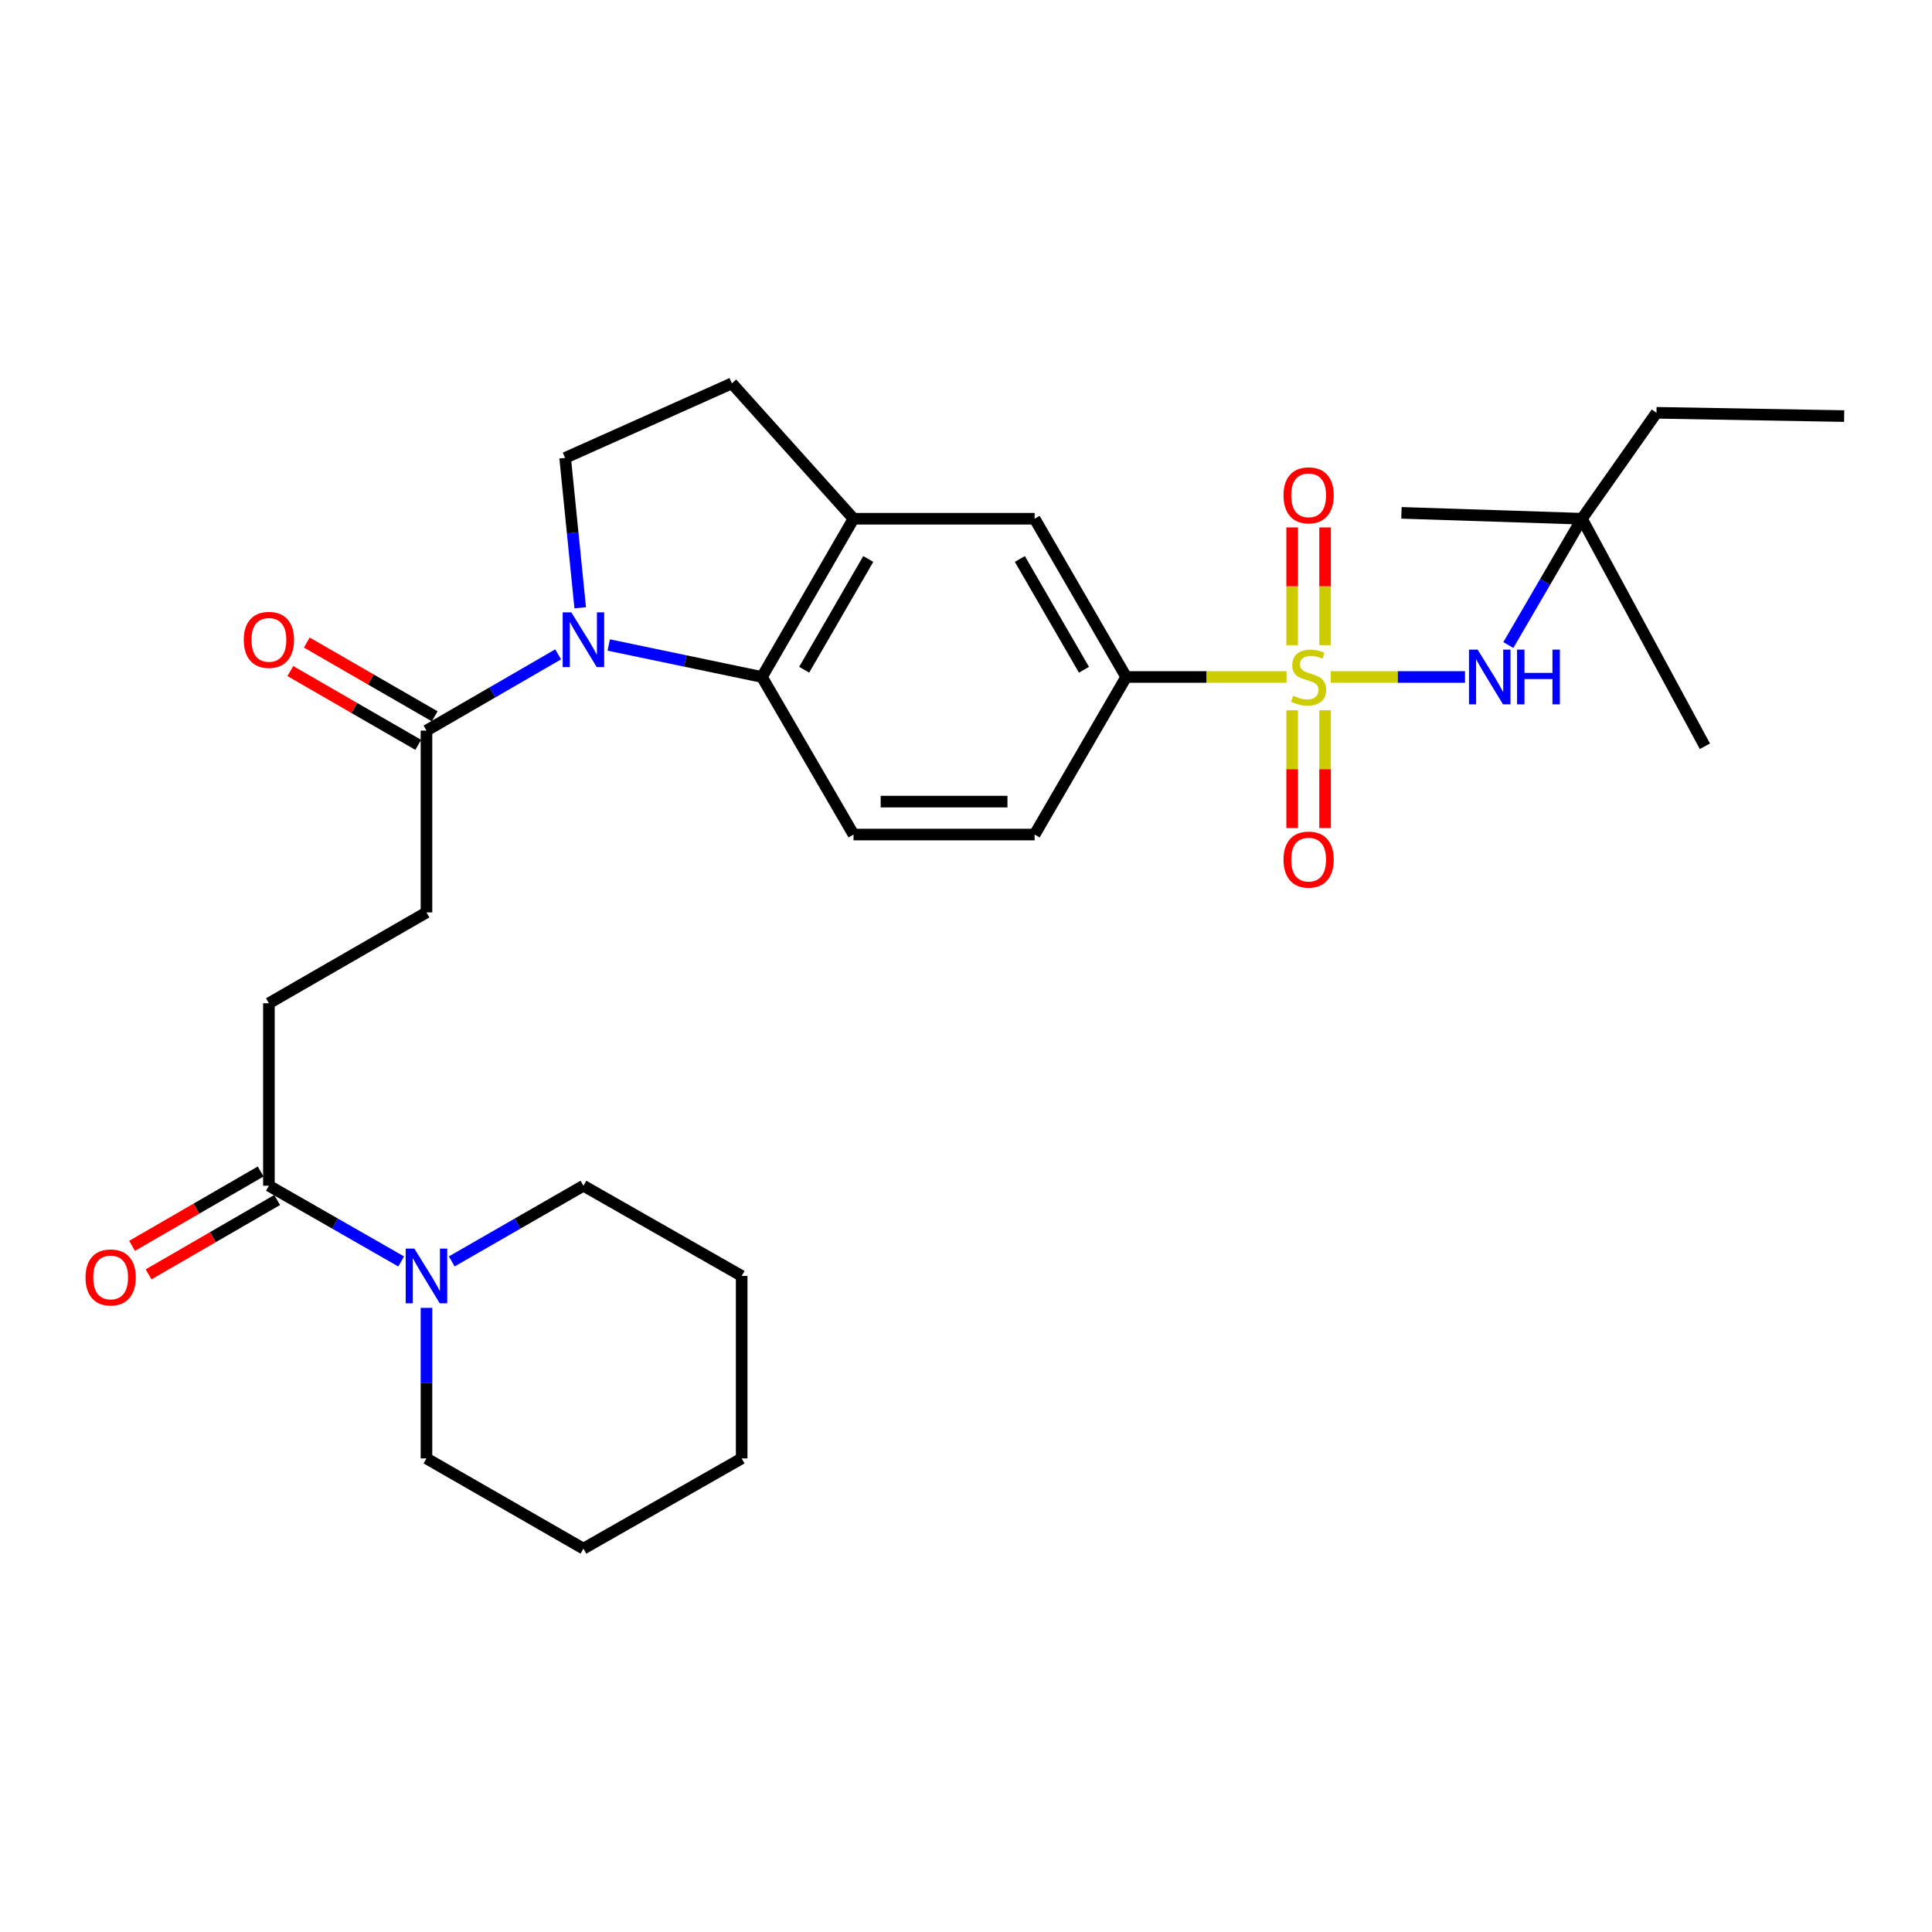 <?xml version='1.0' encoding='iso-8859-1'?>
<svg version='1.1' baseProfile='full'
              xmlns='http://www.w3.org/2000/svg'
                      xmlns:rdkit='http://www.rdkit.org/xml'
                      xmlns:xlink='http://www.w3.org/1999/xlink'
                  xml:space='preserve'
width='1000px' height='1000px' viewBox='0 0 1000 1000'>
<!-- END OF HEADER -->
<rect style='opacity:1.0;fill:#FFFFFF;stroke:none' width='1000' height='1000' x='0' y='0'> </rect>
<path class='bond-2' d='M 665.901,350.404 L 624.409,350.404' style='fill:none;fill-rule:evenodd;stroke:#CCCC00;stroke-width:6px;stroke-linecap:butt;stroke-linejoin:miter;stroke-opacity:1' />
<path class='bond-2' d='M 624.409,350.404 L 582.917,350.404' style='fill:none;fill-rule:evenodd;stroke:#000000;stroke-width:6px;stroke-linecap:butt;stroke-linejoin:miter;stroke-opacity:1' />
<path class='bond-3' d='M 688.766,350.404 L 723.526,350.404' style='fill:none;fill-rule:evenodd;stroke:#CCCC00;stroke-width:6px;stroke-linecap:butt;stroke-linejoin:miter;stroke-opacity:1' />
<path class='bond-3' d='M 723.526,350.404 L 758.287,350.404' style='fill:none;fill-rule:evenodd;stroke:#0000FF;stroke-width:6px;stroke-linecap:butt;stroke-linejoin:miter;stroke-opacity:1' />
<path class='bond-10' d='M 685.865,333.931 L 685.865,303.467' style='fill:none;fill-rule:evenodd;stroke:#CCCC00;stroke-width:6px;stroke-linecap:butt;stroke-linejoin:miter;stroke-opacity:1' />
<path class='bond-10' d='M 685.865,303.467 L 685.865,273.002' style='fill:none;fill-rule:evenodd;stroke:#FF0000;stroke-width:6px;stroke-linecap:butt;stroke-linejoin:miter;stroke-opacity:1' />
<path class='bond-10' d='M 668.819,333.931 L 668.819,303.467' style='fill:none;fill-rule:evenodd;stroke:#CCCC00;stroke-width:6px;stroke-linecap:butt;stroke-linejoin:miter;stroke-opacity:1' />
<path class='bond-10' d='M 668.819,303.467 L 668.819,273.002' style='fill:none;fill-rule:evenodd;stroke:#FF0000;stroke-width:6px;stroke-linecap:butt;stroke-linejoin:miter;stroke-opacity:1' />
<path class='bond-11' d='M 668.819,367.645 L 668.819,398.121' style='fill:none;fill-rule:evenodd;stroke:#CCCC00;stroke-width:6px;stroke-linecap:butt;stroke-linejoin:miter;stroke-opacity:1' />
<path class='bond-11' d='M 668.819,398.121 L 668.819,428.597' style='fill:none;fill-rule:evenodd;stroke:#FF0000;stroke-width:6px;stroke-linecap:butt;stroke-linejoin:miter;stroke-opacity:1' />
<path class='bond-11' d='M 685.865,367.645 L 685.865,398.121' style='fill:none;fill-rule:evenodd;stroke:#CCCC00;stroke-width:6px;stroke-linecap:butt;stroke-linejoin:miter;stroke-opacity:1' />
<path class='bond-11' d='M 685.865,398.121 L 685.865,428.597' style='fill:none;fill-rule:evenodd;stroke:#FF0000;stroke-width:6px;stroke-linecap:butt;stroke-linejoin:miter;stroke-opacity:1' />
<path class='bond-0' d='M 315.083,333.848 L 354.732,342.126' style='fill:none;fill-rule:evenodd;stroke:#0000FF;stroke-width:6px;stroke-linecap:butt;stroke-linejoin:miter;stroke-opacity:1' />
<path class='bond-0' d='M 354.732,342.126 L 394.381,350.404' style='fill:none;fill-rule:evenodd;stroke:#000000;stroke-width:6px;stroke-linecap:butt;stroke-linejoin:miter;stroke-opacity:1' />
<path class='bond-4' d='M 288.896,338.69 L 254.818,358.421' style='fill:none;fill-rule:evenodd;stroke:#0000FF;stroke-width:6px;stroke-linecap:butt;stroke-linejoin:miter;stroke-opacity:1' />
<path class='bond-4' d='M 254.818,358.421 L 220.74,378.151' style='fill:none;fill-rule:evenodd;stroke:#000000;stroke-width:6px;stroke-linecap:butt;stroke-linejoin:miter;stroke-opacity:1' />
<path class='bond-30' d='M 300.32,314.589 L 296.416,275.8' style='fill:none;fill-rule:evenodd;stroke:#0000FF;stroke-width:6px;stroke-linecap:butt;stroke-linejoin:miter;stroke-opacity:1' />
<path class='bond-30' d='M 296.416,275.8 L 292.513,237.011' style='fill:none;fill-rule:evenodd;stroke:#000000;stroke-width:6px;stroke-linecap:butt;stroke-linejoin:miter;stroke-opacity:1' />
<path class='bond-1' d='M 394.381,350.404 L 441.778,431.959' style='fill:none;fill-rule:evenodd;stroke:#000000;stroke-width:6px;stroke-linecap:butt;stroke-linejoin:miter;stroke-opacity:1' />
<path class='bond-29' d='M 394.381,350.404 L 441.778,268.498' style='fill:none;fill-rule:evenodd;stroke:#000000;stroke-width:6px;stroke-linecap:butt;stroke-linejoin:miter;stroke-opacity:1' />
<path class='bond-29' d='M 416.244,346.656 L 449.422,289.322' style='fill:none;fill-rule:evenodd;stroke:#000000;stroke-width:6px;stroke-linecap:butt;stroke-linejoin:miter;stroke-opacity:1' />
<path class='bond-9' d='M 582.917,350.404 L 535.521,268.498' style='fill:none;fill-rule:evenodd;stroke:#000000;stroke-width:6px;stroke-linecap:butt;stroke-linejoin:miter;stroke-opacity:1' />
<path class='bond-9' d='M 561.054,346.656 L 527.876,289.322' style='fill:none;fill-rule:evenodd;stroke:#000000;stroke-width:6px;stroke-linecap:butt;stroke-linejoin:miter;stroke-opacity:1' />
<path class='bond-14' d='M 582.917,350.404 L 535.521,431.959' style='fill:none;fill-rule:evenodd;stroke:#000000;stroke-width:6px;stroke-linecap:butt;stroke-linejoin:miter;stroke-opacity:1' />
<path class='bond-17' d='M 780.715,333.874 L 799.759,301.186' style='fill:none;fill-rule:evenodd;stroke:#0000FF;stroke-width:6px;stroke-linecap:butt;stroke-linejoin:miter;stroke-opacity:1' />
<path class='bond-17' d='M 799.759,301.186 L 818.804,268.498' style='fill:none;fill-rule:evenodd;stroke:#000000;stroke-width:6px;stroke-linecap:butt;stroke-linejoin:miter;stroke-opacity:1' />
<path class='bond-15' d='M 220.74,378.151 L 220.74,472.272' style='fill:none;fill-rule:evenodd;stroke:#000000;stroke-width:6px;stroke-linecap:butt;stroke-linejoin:miter;stroke-opacity:1' />
<path class='bond-18' d='M 224.999,370.768 L 191.898,351.677' style='fill:none;fill-rule:evenodd;stroke:#000000;stroke-width:6px;stroke-linecap:butt;stroke-linejoin:miter;stroke-opacity:1' />
<path class='bond-18' d='M 191.898,351.677 L 158.797,332.586' style='fill:none;fill-rule:evenodd;stroke:#FF0000;stroke-width:6px;stroke-linecap:butt;stroke-linejoin:miter;stroke-opacity:1' />
<path class='bond-18' d='M 216.482,385.534 L 183.382,366.443' style='fill:none;fill-rule:evenodd;stroke:#000000;stroke-width:6px;stroke-linecap:butt;stroke-linejoin:miter;stroke-opacity:1' />
<path class='bond-18' d='M 183.382,366.443 L 150.281,347.352' style='fill:none;fill-rule:evenodd;stroke:#FF0000;stroke-width:6px;stroke-linecap:butt;stroke-linejoin:miter;stroke-opacity:1' />
<path class='bond-5' d='M 441.778,268.498 L 535.521,268.498' style='fill:none;fill-rule:evenodd;stroke:#000000;stroke-width:6px;stroke-linecap:butt;stroke-linejoin:miter;stroke-opacity:1' />
<path class='bond-13' d='M 441.778,268.498 L 378.812,198.43' style='fill:none;fill-rule:evenodd;stroke:#000000;stroke-width:6px;stroke-linecap:butt;stroke-linejoin:miter;stroke-opacity:1' />
<path class='bond-6' d='M 207.651,652.935 L 173.418,633.334' style='fill:none;fill-rule:evenodd;stroke:#0000FF;stroke-width:6px;stroke-linecap:butt;stroke-linejoin:miter;stroke-opacity:1' />
<path class='bond-6' d='M 173.418,633.334 L 139.186,613.734' style='fill:none;fill-rule:evenodd;stroke:#000000;stroke-width:6px;stroke-linecap:butt;stroke-linejoin:miter;stroke-opacity:1' />
<path class='bond-20' d='M 220.74,676.951 L 220.74,715.912' style='fill:none;fill-rule:evenodd;stroke:#0000FF;stroke-width:6px;stroke-linecap:butt;stroke-linejoin:miter;stroke-opacity:1' />
<path class='bond-20' d='M 220.74,715.912 L 220.74,754.873' style='fill:none;fill-rule:evenodd;stroke:#000000;stroke-width:6px;stroke-linecap:butt;stroke-linejoin:miter;stroke-opacity:1' />
<path class='bond-21' d='M 233.823,652.91 L 267.903,633.322' style='fill:none;fill-rule:evenodd;stroke:#0000FF;stroke-width:6px;stroke-linecap:butt;stroke-linejoin:miter;stroke-opacity:1' />
<path class='bond-21' d='M 267.903,633.322 L 301.983,613.734' style='fill:none;fill-rule:evenodd;stroke:#000000;stroke-width:6px;stroke-linecap:butt;stroke-linejoin:miter;stroke-opacity:1' />
<path class='bond-7' d='M 139.186,613.734 L 139.186,519.29' style='fill:none;fill-rule:evenodd;stroke:#000000;stroke-width:6px;stroke-linecap:butt;stroke-linejoin:miter;stroke-opacity:1' />
<path class='bond-19' d='M 134.918,606.356 L 101.643,625.605' style='fill:none;fill-rule:evenodd;stroke:#000000;stroke-width:6px;stroke-linecap:butt;stroke-linejoin:miter;stroke-opacity:1' />
<path class='bond-19' d='M 101.643,625.605 L 68.369,644.855' style='fill:none;fill-rule:evenodd;stroke:#FF0000;stroke-width:6px;stroke-linecap:butt;stroke-linejoin:miter;stroke-opacity:1' />
<path class='bond-19' d='M 143.453,621.111 L 110.179,640.36' style='fill:none;fill-rule:evenodd;stroke:#000000;stroke-width:6px;stroke-linecap:butt;stroke-linejoin:miter;stroke-opacity:1' />
<path class='bond-19' d='M 110.179,640.36 L 76.904,659.609' style='fill:none;fill-rule:evenodd;stroke:#FF0000;stroke-width:6px;stroke-linecap:butt;stroke-linejoin:miter;stroke-opacity:1' />
<path class='bond-8' d='M 292.513,237.011 L 378.812,198.43' style='fill:none;fill-rule:evenodd;stroke:#000000;stroke-width:6px;stroke-linecap:butt;stroke-linejoin:miter;stroke-opacity:1' />
<path class='bond-12' d='M 441.778,431.959 L 535.521,431.959' style='fill:none;fill-rule:evenodd;stroke:#000000;stroke-width:6px;stroke-linecap:butt;stroke-linejoin:miter;stroke-opacity:1' />
<path class='bond-12' d='M 455.839,414.913 L 521.459,414.913' style='fill:none;fill-rule:evenodd;stroke:#000000;stroke-width:6px;stroke-linecap:butt;stroke-linejoin:miter;stroke-opacity:1' />
<path class='bond-16' d='M 220.74,472.272 L 139.186,519.29' style='fill:none;fill-rule:evenodd;stroke:#000000;stroke-width:6px;stroke-linecap:butt;stroke-linejoin:miter;stroke-opacity:1' />
<path class='bond-22' d='M 818.804,268.498 L 857.394,213.668' style='fill:none;fill-rule:evenodd;stroke:#000000;stroke-width:6px;stroke-linecap:butt;stroke-linejoin:miter;stroke-opacity:1' />
<path class='bond-23' d='M 818.804,268.498 L 882.46,386.266' style='fill:none;fill-rule:evenodd;stroke:#000000;stroke-width:6px;stroke-linecap:butt;stroke-linejoin:miter;stroke-opacity:1' />
<path class='bond-24' d='M 818.804,268.498 L 725.392,265.449' style='fill:none;fill-rule:evenodd;stroke:#000000;stroke-width:6px;stroke-linecap:butt;stroke-linejoin:miter;stroke-opacity:1' />
<path class='bond-26' d='M 220.74,754.873 L 301.983,801.57' style='fill:none;fill-rule:evenodd;stroke:#000000;stroke-width:6px;stroke-linecap:butt;stroke-linejoin:miter;stroke-opacity:1' />
<path class='bond-25' d='M 301.983,613.734 L 383.888,660.43' style='fill:none;fill-rule:evenodd;stroke:#000000;stroke-width:6px;stroke-linecap:butt;stroke-linejoin:miter;stroke-opacity:1' />
<path class='bond-27' d='M 857.394,213.668 L 954.545,215.363' style='fill:none;fill-rule:evenodd;stroke:#000000;stroke-width:6px;stroke-linecap:butt;stroke-linejoin:miter;stroke-opacity:1' />
<path class='bond-28' d='M 383.888,660.43 L 383.888,754.873' style='fill:none;fill-rule:evenodd;stroke:#000000;stroke-width:6px;stroke-linecap:butt;stroke-linejoin:miter;stroke-opacity:1' />
<path class='bond-31' d='M 301.983,801.57 L 383.888,754.873' style='fill:none;fill-rule:evenodd;stroke:#000000;stroke-width:6px;stroke-linecap:butt;stroke-linejoin:miter;stroke-opacity:1' />
<path  class='atom-0' d='M 669.342 360.124
Q 669.662 360.244, 670.982 360.804
Q 672.302 361.364, 673.742 361.724
Q 675.222 362.044, 676.662 362.044
Q 679.342 362.044, 680.902 360.764
Q 682.462 359.444, 682.462 357.164
Q 682.462 355.604, 681.662 354.644
Q 680.902 353.684, 679.702 353.164
Q 678.502 352.644, 676.502 352.044
Q 673.982 351.284, 672.462 350.564
Q 670.982 349.844, 669.902 348.324
Q 668.862 346.804, 668.862 344.244
Q 668.862 340.684, 671.262 338.484
Q 673.702 336.284, 678.502 336.284
Q 681.782 336.284, 685.502 337.844
L 684.582 340.924
Q 681.182 339.524, 678.622 339.524
Q 675.862 339.524, 674.342 340.684
Q 672.822 341.804, 672.862 343.764
Q 672.862 345.284, 673.622 346.204
Q 674.422 347.124, 675.542 347.644
Q 676.702 348.164, 678.622 348.764
Q 681.182 349.564, 682.702 350.364
Q 684.222 351.164, 685.302 352.804
Q 686.422 354.404, 686.422 357.164
Q 686.422 361.084, 683.782 363.204
Q 681.182 365.284, 676.822 365.284
Q 674.302 365.284, 672.382 364.724
Q 670.502 364.204, 668.262 363.284
L 669.342 360.124
' fill='#CCCC00'/>
<path  class='atom-1' d='M 295.723 316.953
L 305.003 331.953
Q 305.923 333.433, 307.403 336.113
Q 308.883 338.793, 308.963 338.953
L 308.963 316.953
L 312.723 316.953
L 312.723 345.273
L 308.843 345.273
L 298.883 328.873
Q 297.723 326.953, 296.483 324.753
Q 295.283 322.553, 294.923 321.873
L 294.923 345.273
L 291.243 345.273
L 291.243 316.953
L 295.723 316.953
' fill='#0000FF'/>
<path  class='atom-4' d='M 764.825 336.244
L 774.105 351.244
Q 775.025 352.724, 776.505 355.404
Q 777.985 358.084, 778.065 358.244
L 778.065 336.244
L 781.825 336.244
L 781.825 364.564
L 777.945 364.564
L 767.985 348.164
Q 766.825 346.244, 765.585 344.044
Q 764.385 341.844, 764.025 341.164
L 764.025 364.564
L 760.345 364.564
L 760.345 336.244
L 764.825 336.244
' fill='#0000FF'/>
<path  class='atom-4' d='M 785.225 336.244
L 789.065 336.244
L 789.065 348.284
L 803.545 348.284
L 803.545 336.244
L 807.385 336.244
L 807.385 364.564
L 803.545 364.564
L 803.545 351.484
L 789.065 351.484
L 789.065 364.564
L 785.225 364.564
L 785.225 336.244
' fill='#0000FF'/>
<path  class='atom-7' d='M 214.48 646.27
L 223.76 661.27
Q 224.68 662.75, 226.16 665.43
Q 227.64 668.11, 227.72 668.27
L 227.72 646.27
L 231.48 646.27
L 231.48 674.59
L 227.6 674.59
L 217.64 658.19
Q 216.48 656.27, 215.24 654.07
Q 214.04 651.87, 213.68 651.19
L 213.68 674.59
L 210 674.59
L 210 646.27
L 214.48 646.27
' fill='#0000FF'/>
<path  class='atom-11' d='M 664.342 256.381
Q 664.342 249.581, 667.702 245.781
Q 671.062 241.981, 677.342 241.981
Q 683.622 241.981, 686.982 245.781
Q 690.342 249.581, 690.342 256.381
Q 690.342 263.261, 686.942 267.181
Q 683.542 271.061, 677.342 271.061
Q 671.102 271.061, 667.702 267.181
Q 664.342 263.301, 664.342 256.381
M 677.342 267.861
Q 681.662 267.861, 683.982 264.981
Q 686.342 262.061, 686.342 256.381
Q 686.342 250.821, 683.982 248.021
Q 681.662 245.181, 677.342 245.181
Q 673.022 245.181, 670.662 247.981
Q 668.342 250.781, 668.342 256.381
Q 668.342 262.101, 670.662 264.981
Q 673.022 267.861, 677.342 267.861
' fill='#FF0000'/>
<path  class='atom-12' d='M 664.342 444.927
Q 664.342 438.127, 667.702 434.327
Q 671.062 430.527, 677.342 430.527
Q 683.622 430.527, 686.982 434.327
Q 690.342 438.127, 690.342 444.927
Q 690.342 451.807, 686.942 455.727
Q 683.542 459.607, 677.342 459.607
Q 671.102 459.607, 667.702 455.727
Q 664.342 451.847, 664.342 444.927
M 677.342 456.407
Q 681.662 456.407, 683.982 453.527
Q 686.342 450.607, 686.342 444.927
Q 686.342 439.367, 683.982 436.567
Q 681.662 433.727, 677.342 433.727
Q 673.022 433.727, 670.662 436.527
Q 668.342 439.327, 668.342 444.927
Q 668.342 450.647, 670.662 453.527
Q 673.022 456.407, 677.342 456.407
' fill='#FF0000'/>
<path  class='atom-19' d='M 126.186 331.193
Q 126.186 324.393, 129.546 320.593
Q 132.906 316.793, 139.186 316.793
Q 145.466 316.793, 148.826 320.593
Q 152.186 324.393, 152.186 331.193
Q 152.186 338.073, 148.786 341.993
Q 145.386 345.873, 139.186 345.873
Q 132.946 345.873, 129.546 341.993
Q 126.186 338.113, 126.186 331.193
M 139.186 342.673
Q 143.506 342.673, 145.826 339.793
Q 148.186 336.873, 148.186 331.193
Q 148.186 325.633, 145.826 322.833
Q 143.506 319.993, 139.186 319.993
Q 134.866 319.993, 132.506 322.793
Q 130.186 325.593, 130.186 331.193
Q 130.186 336.913, 132.506 339.793
Q 134.866 342.673, 139.186 342.673
' fill='#FF0000'/>
<path  class='atom-20' d='M 44.271 661.201
Q 44.271 654.401, 47.631 650.601
Q 50.991 646.801, 57.271 646.801
Q 63.551 646.801, 66.911 650.601
Q 70.271 654.401, 70.271 661.201
Q 70.271 668.081, 66.871 672.001
Q 63.471 675.881, 57.271 675.881
Q 51.031 675.881, 47.631 672.001
Q 44.271 668.121, 44.271 661.201
M 57.271 672.681
Q 61.591 672.681, 63.911 669.801
Q 66.271 666.881, 66.271 661.201
Q 66.271 655.641, 63.911 652.841
Q 61.591 650.001, 57.271 650.001
Q 52.951 650.001, 50.591 652.801
Q 48.271 655.601, 48.271 661.201
Q 48.271 666.921, 50.591 669.801
Q 52.951 672.681, 57.271 672.681
' fill='#FF0000'/>
</svg>
